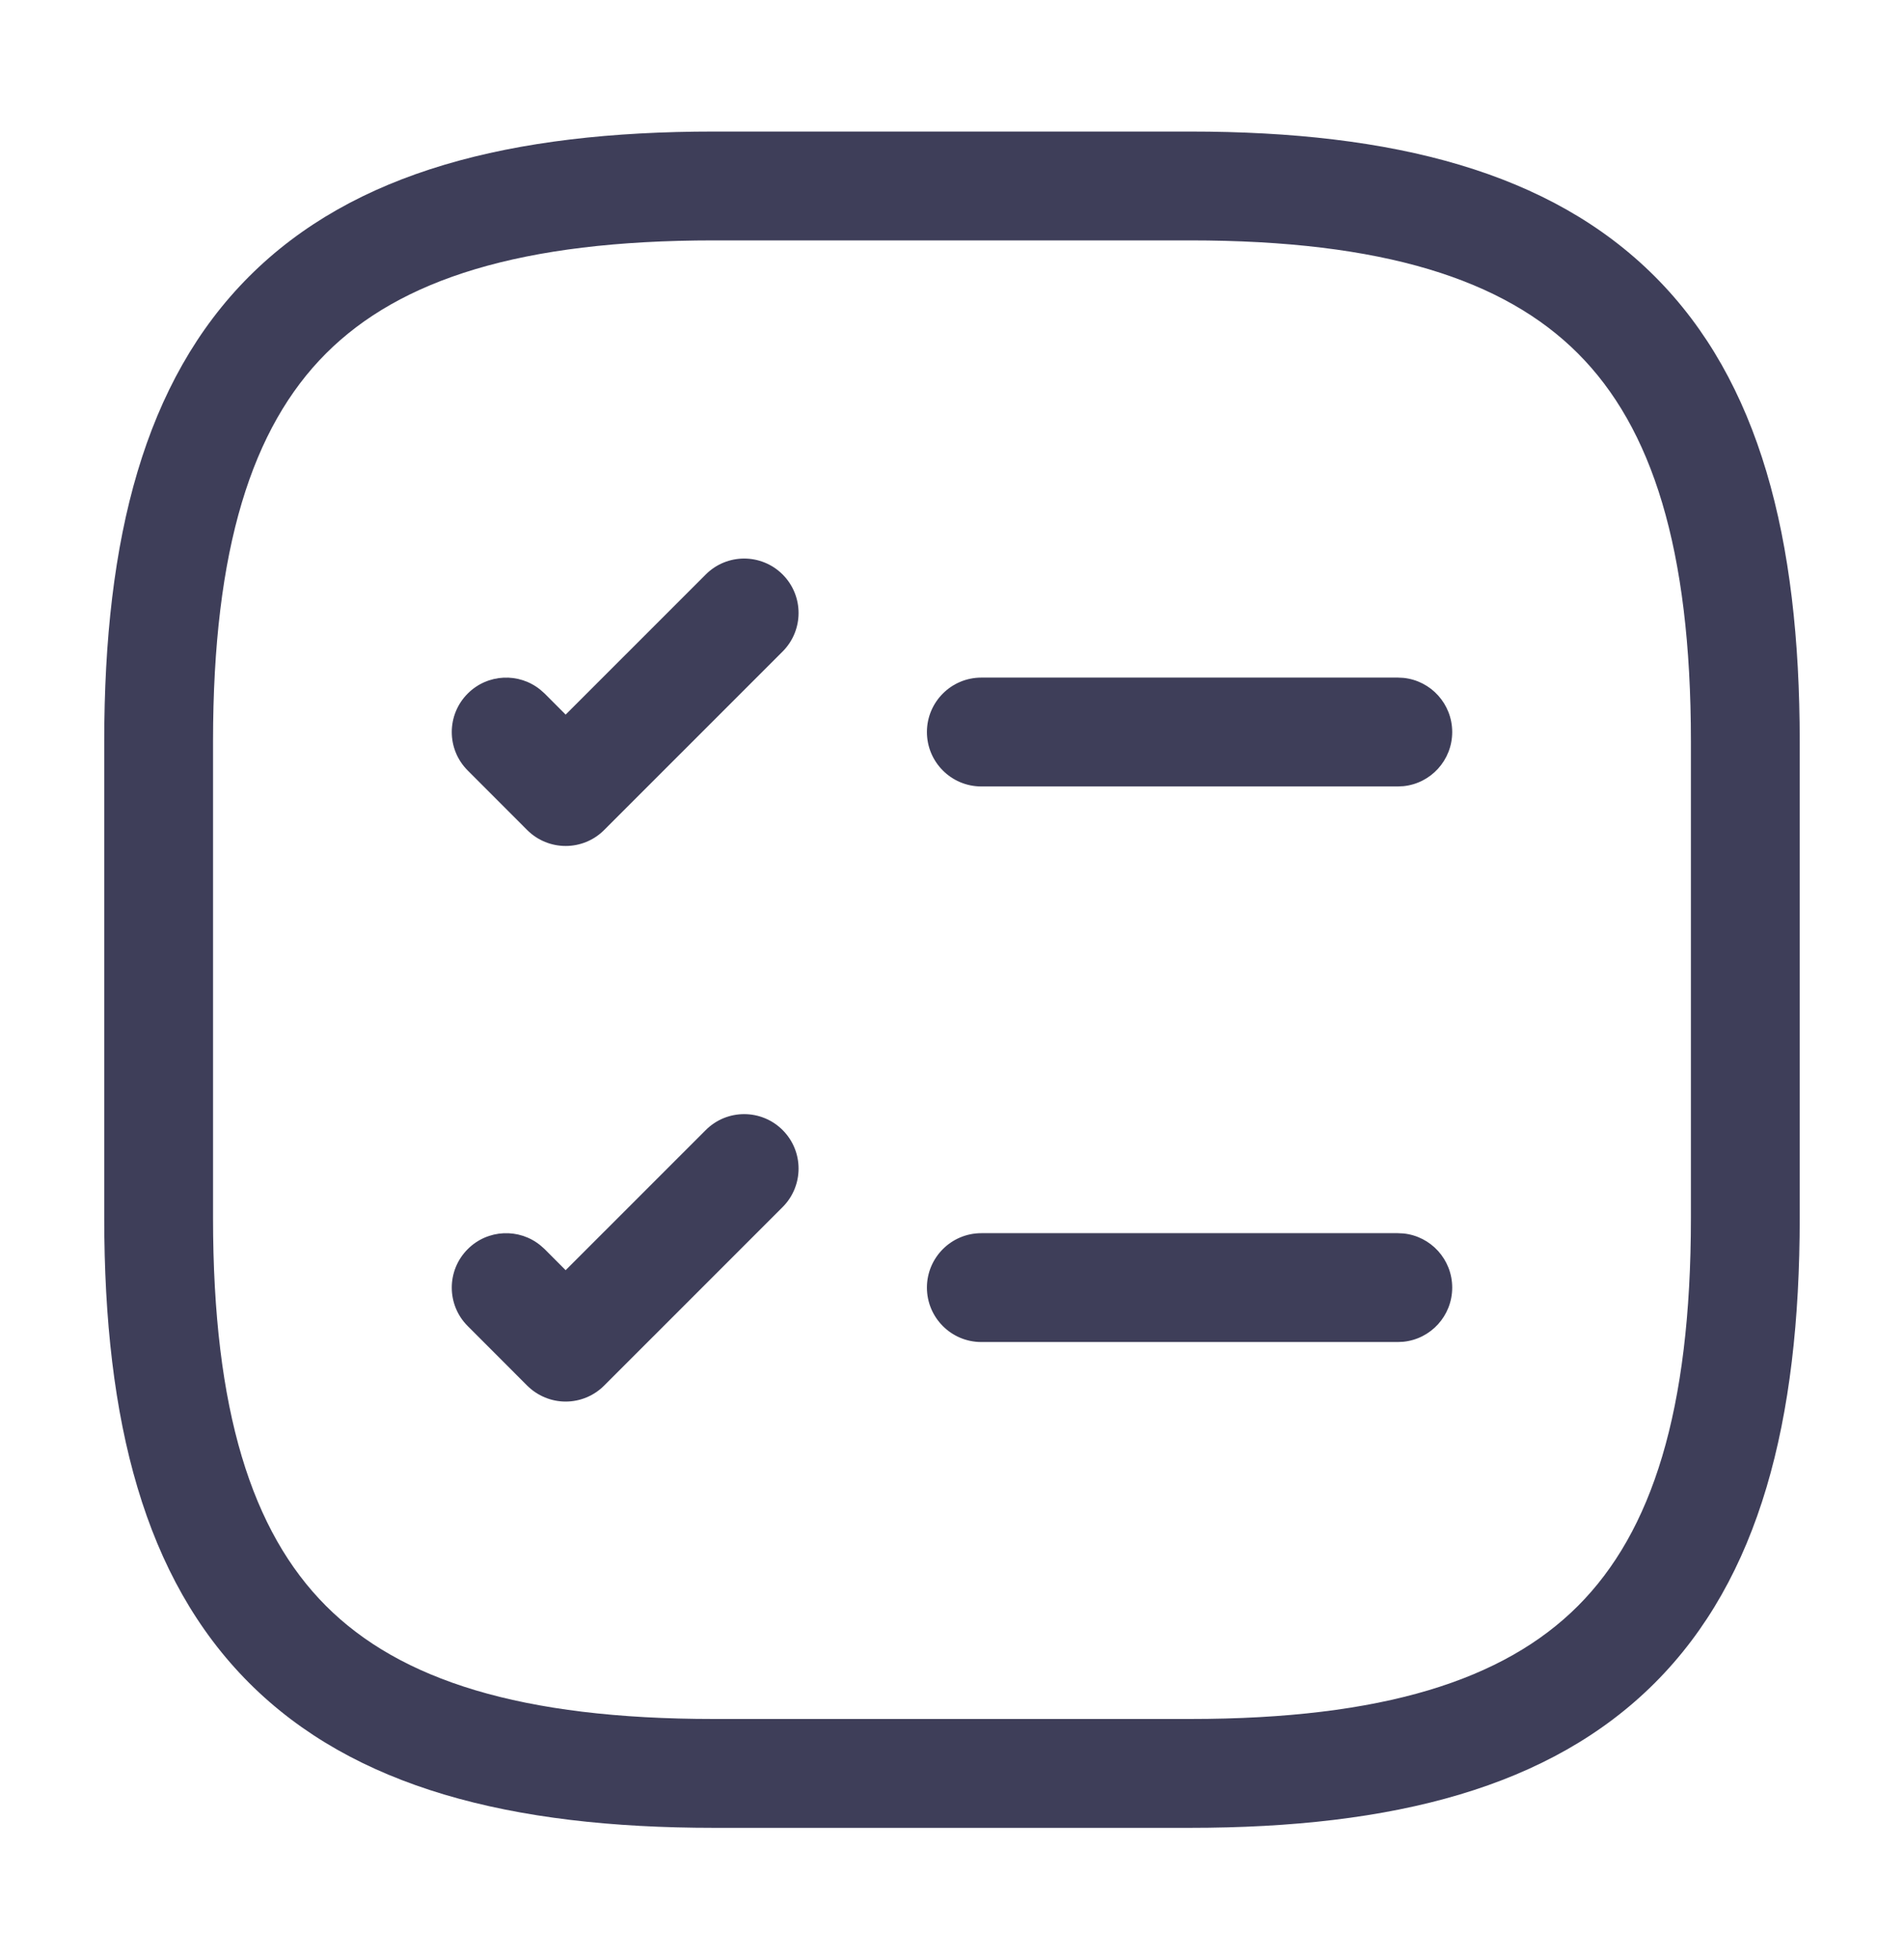 <svg width="35" height="36" viewBox="0 0 35 36" fill="none" xmlns="http://www.w3.org/2000/svg">
<path d="M25.695 12.45L25.798 12.455C26.302 12.506 26.695 12.932 26.695 13.45C26.695 13.968 26.302 14.394 25.798 14.445L25.695 14.45H18.039C17.487 14.45 17.039 14.002 17.039 13.45C17.039 12.898 17.487 12.45 18.039 12.45H25.695Z" fill="#3E3E59"/>
<path d="M12.973 10.556C13.363 10.165 13.996 10.165 14.387 10.556C14.777 10.946 14.777 11.579 14.387 11.97L11.105 15.251C10.715 15.641 10.082 15.641 9.691 15.251L8.598 14.157C8.207 13.767 8.207 13.134 8.598 12.743C8.964 12.377 9.543 12.354 9.935 12.675L10.012 12.743L10.398 13.13L12.973 10.556Z" fill="#3E3E59"/>
<path d="M25.695 22.658L25.798 22.663C26.302 22.714 26.695 23.14 26.695 23.658C26.695 24.176 26.302 24.602 25.798 24.653L25.695 24.658H18.039C17.487 24.658 17.039 24.21 17.039 23.658C17.039 23.106 17.487 22.658 18.039 22.658H25.695Z" fill="#3E3E59"/>
<path d="M12.973 20.764C13.363 20.373 13.996 20.373 14.387 20.764C14.777 21.154 14.777 21.787 14.387 22.178L11.105 25.459C10.918 25.646 10.664 25.752 10.398 25.752C10.133 25.752 9.879 25.646 9.691 25.459L8.598 24.365C8.207 23.975 8.207 23.342 8.598 22.951C8.964 22.585 9.543 22.562 9.935 22.883L10.012 22.951L10.398 23.338L12.973 20.764Z" fill="#3E3E59"/>
<path d="M31.083 13.625C31.083 10.078 30.367 7.855 29.006 6.494C27.645 5.133 25.421 4.417 21.874 4.417H13.124C9.577 4.417 7.354 5.133 5.993 6.494C4.632 7.855 3.916 10.078 3.916 13.625V22.375C3.916 25.922 4.632 28.145 5.993 29.507C7.354 30.868 9.577 31.584 13.124 31.584H21.874C25.421 31.584 27.645 30.868 29.006 29.507C30.367 28.145 31.083 25.922 31.083 22.375V13.625ZM33.083 22.375C33.083 26.119 32.34 29.001 30.42 30.921C28.5 32.841 25.619 33.584 21.874 33.584H13.124C9.38 33.584 6.499 32.841 4.579 30.921C2.659 29.001 1.916 26.119 1.916 22.375V13.625C1.916 9.881 2.659 7 4.579 5.08C6.499 3.16 9.38 2.417 13.124 2.417H21.874C25.619 2.417 28.5 3.16 30.42 5.08C32.34 7 33.083 9.881 33.083 13.625V22.375Z" fill="#3E3E59"/>
</svg>
